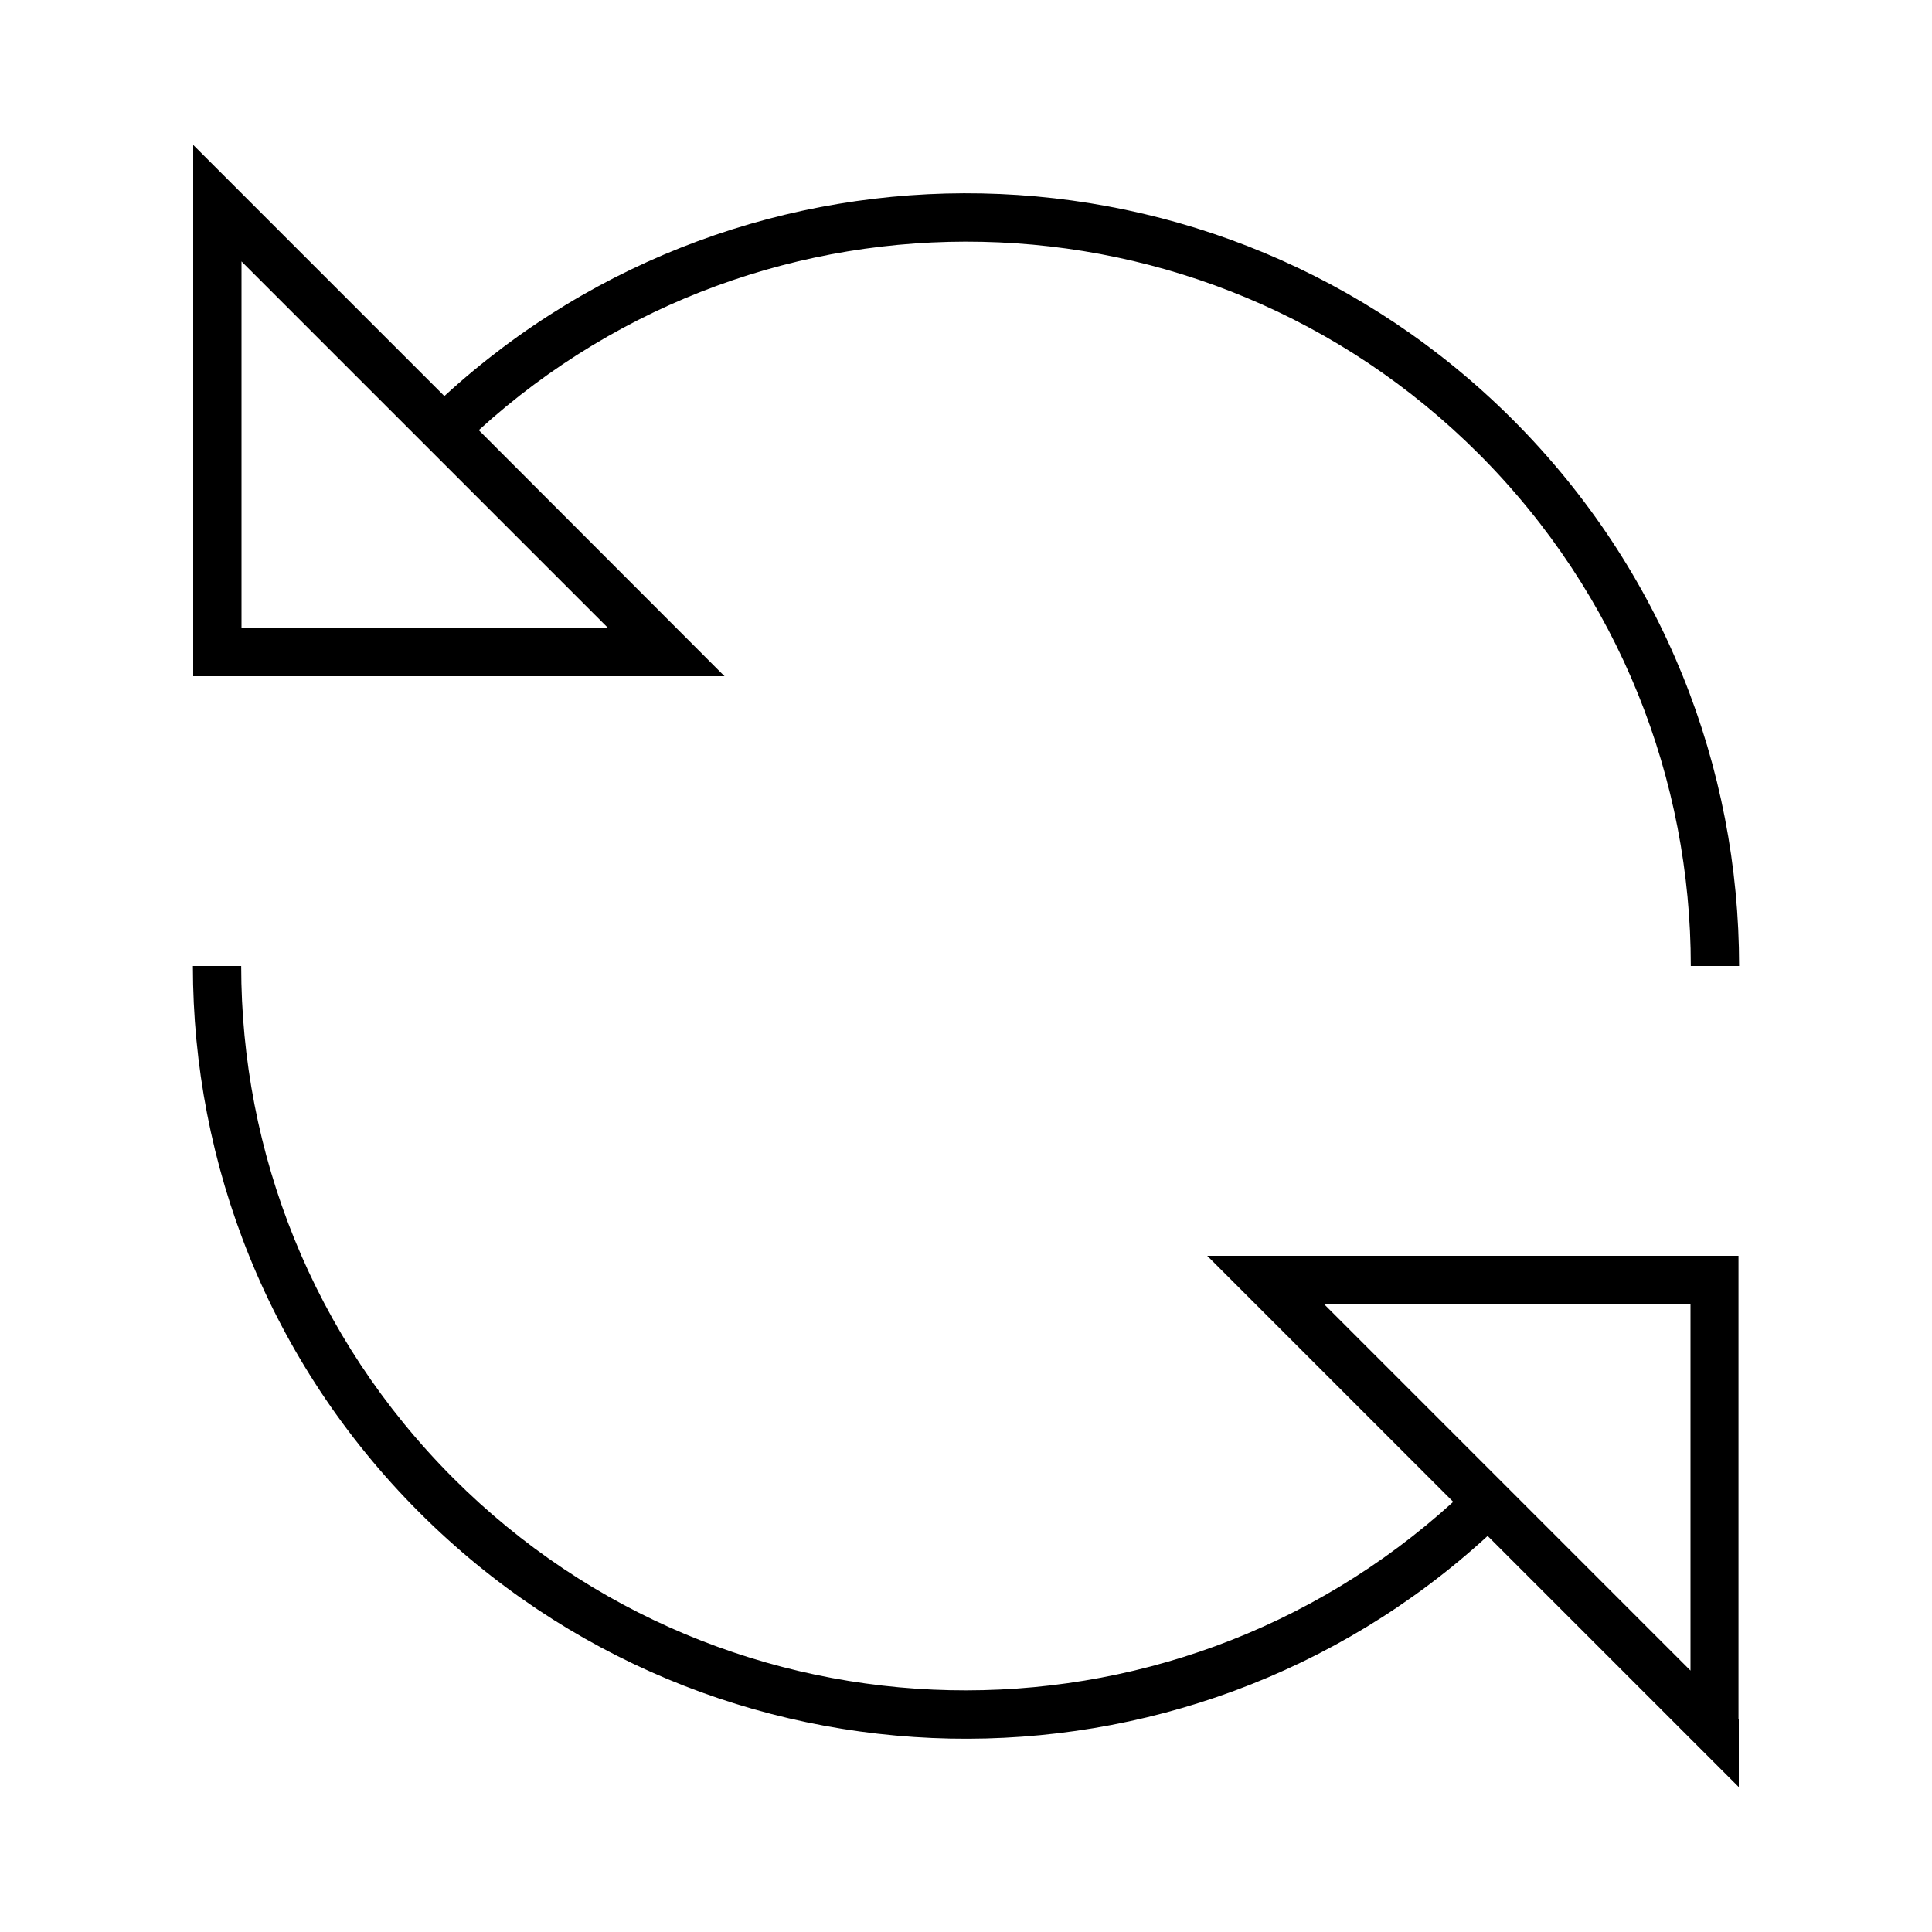 <svg xmlns="http://www.w3.org/2000/svg" viewBox="0 0 640 640"><!--! Font Awesome Pro 7.1.0 by @fontawesome - https://fontawesome.com License - https://fontawesome.com/license (Commercial License) Copyright 2025 Fonticons, Inc. --><path fill="currentColor" d="M64 70.6L64 48L147.2 131.2C247.6 39.1 403.8 41.7 501.1 139C551.1 189 576.1 254.5 576.1 320L560.1 320C560.1 258.6 536.7 197.2 489.8 150.3C398.8 59.3 252.8 56.7 158.6 142.5L240 224L64 224L64 70.6zM80 208L201.4 208L80 86.6L80 208zM576 569.4L576 592C573.9 589.9 546.1 562.1 492.8 508.8C392.4 600.9 236.2 598.3 138.9 501C88.9 451 63.9 385.5 63.9 320L79.9 320C79.9 381.4 103.3 442.8 150.2 489.7C241.2 580.7 387.2 583.3 481.4 497.5C429.5 445.6 402.3 418.4 399.9 416L575.9 416L575.9 569.4zM560 432L438.6 432L560 553.4L560 432z"/></svg>